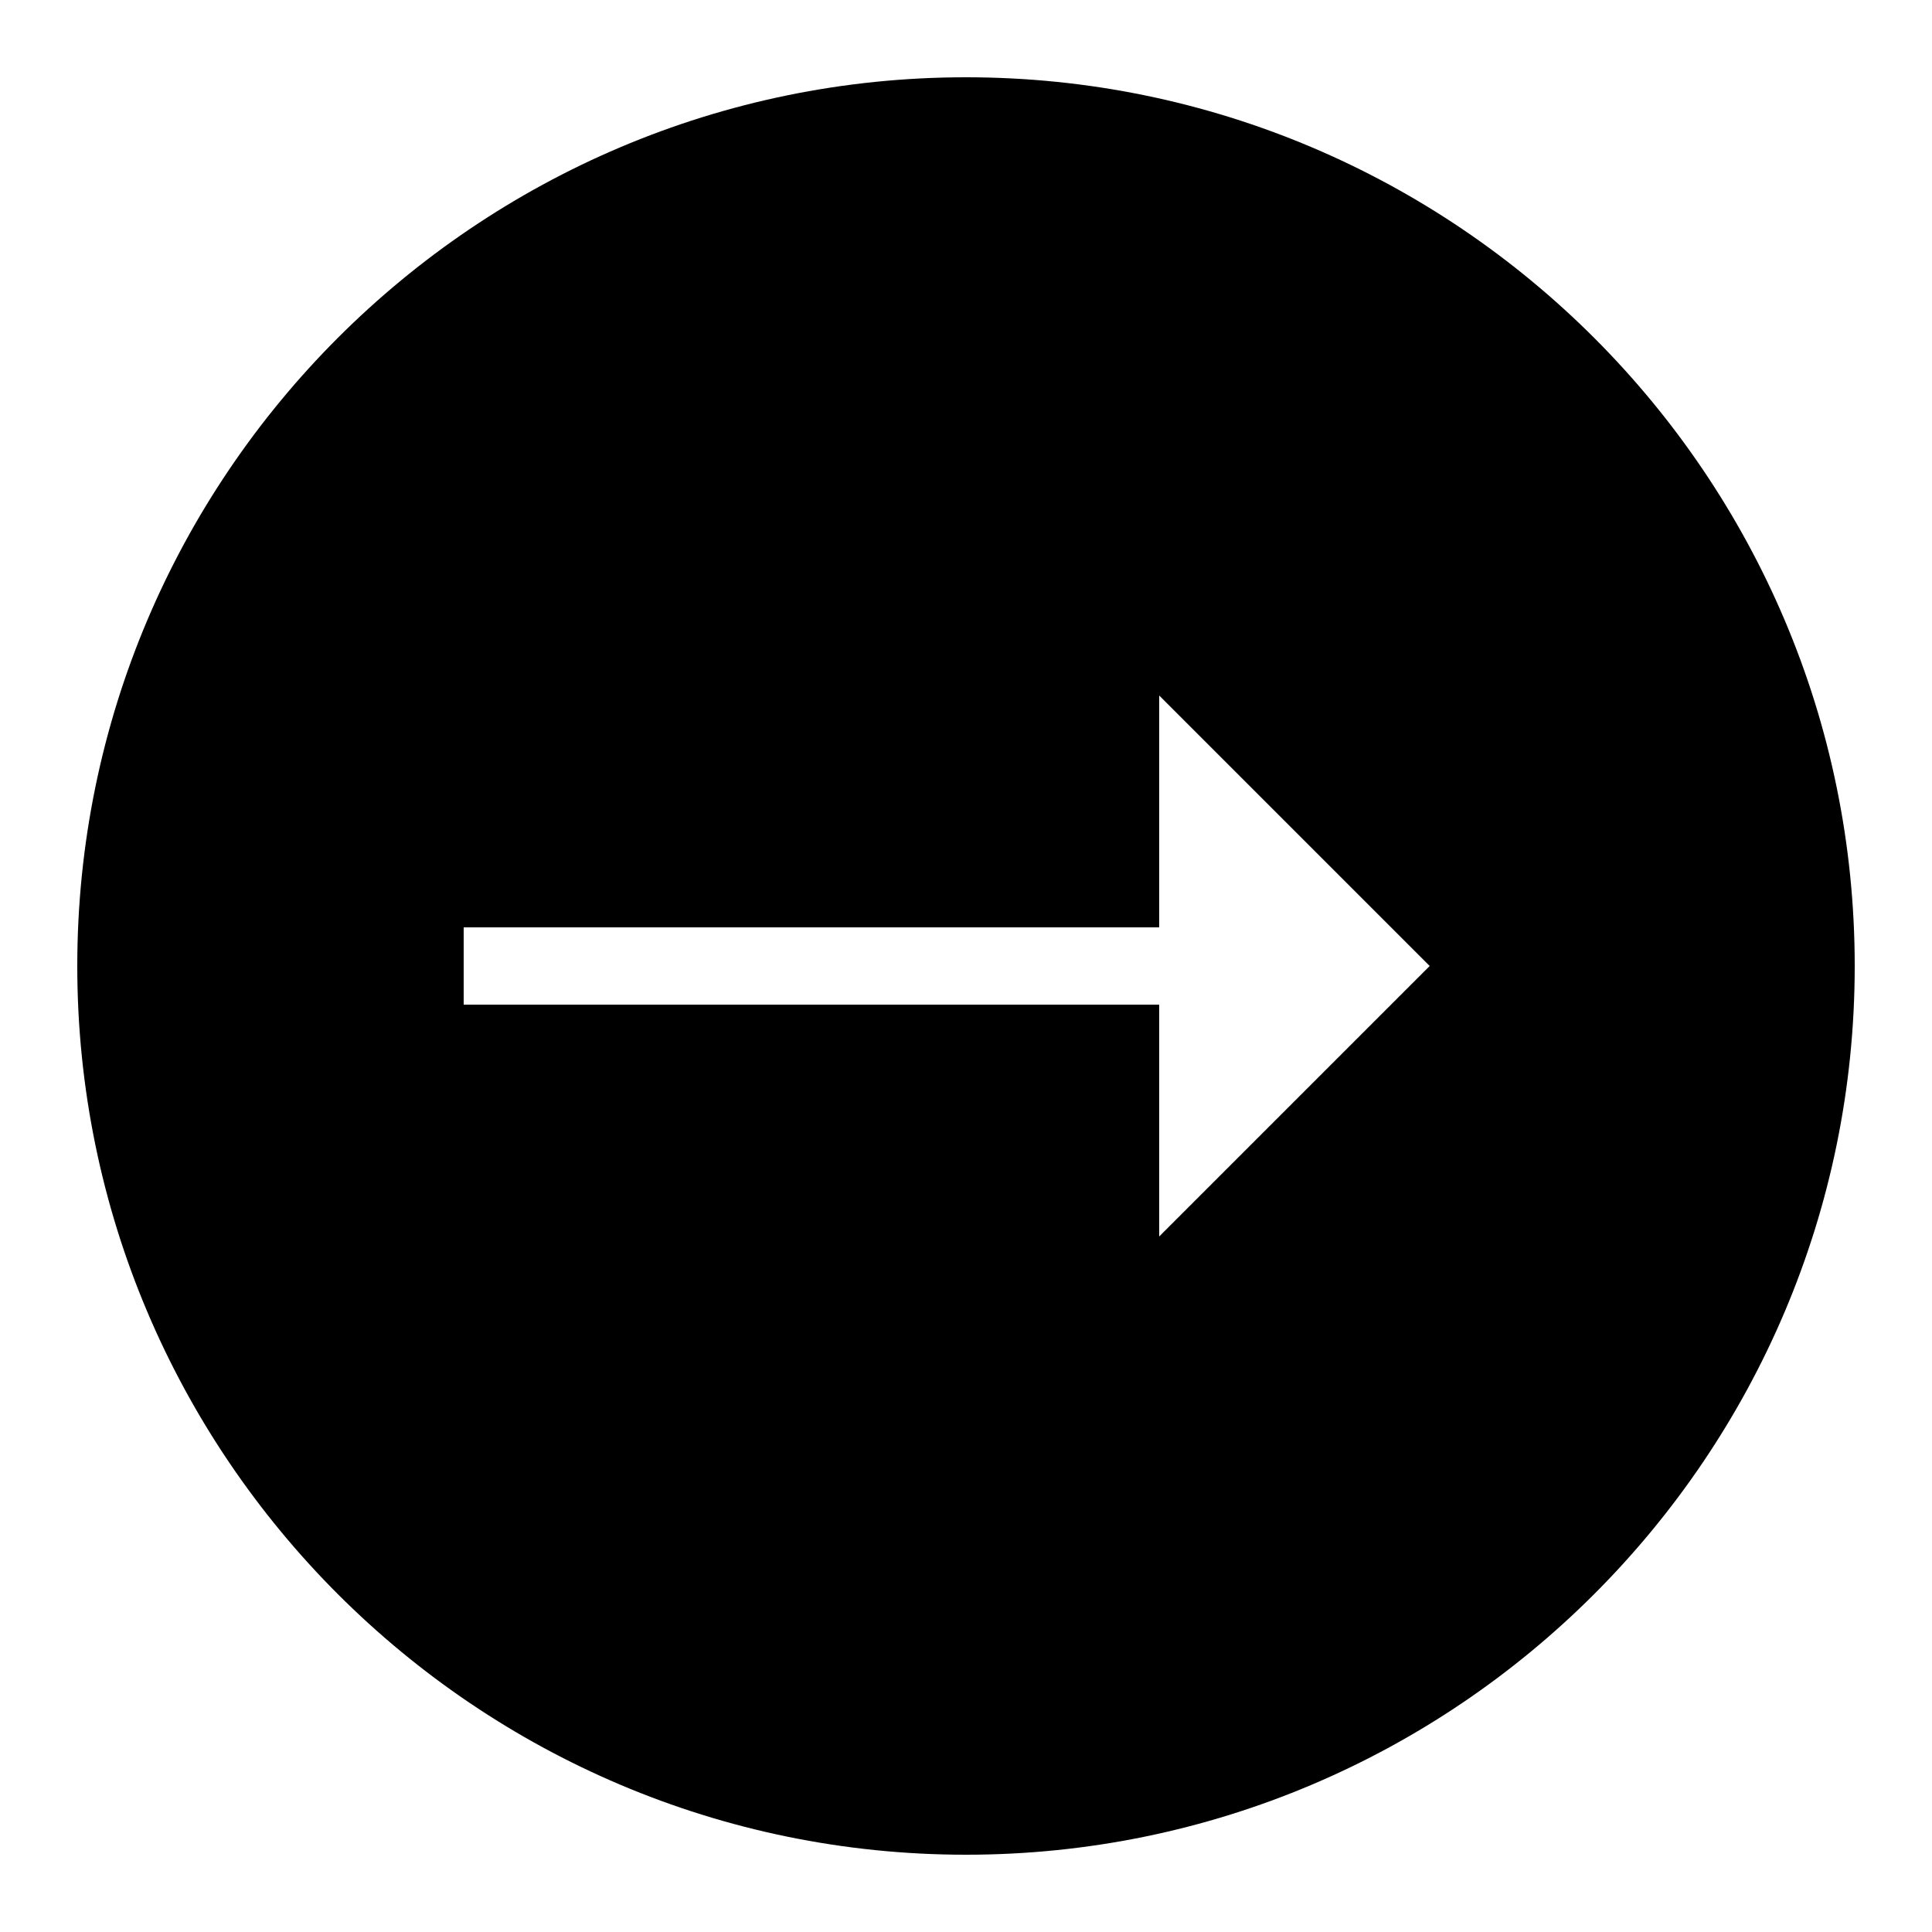 <svg xmlns="http://www.w3.org/2000/svg"  viewBox="0 0 50 50" width="50px" height="50px"><path d="M 25 48 C 37.684 48 48 37.684 48 25 C 48 12.316 37.684 2 25 2 C 12.316 2 2 12.316 2 25 C 2 37.684 12.316 48 25 48 Z M 12 24 L 30 24 L 30 18 L 37 25 L 30 32 L 30 26 L 12 26 Z"/></svg>